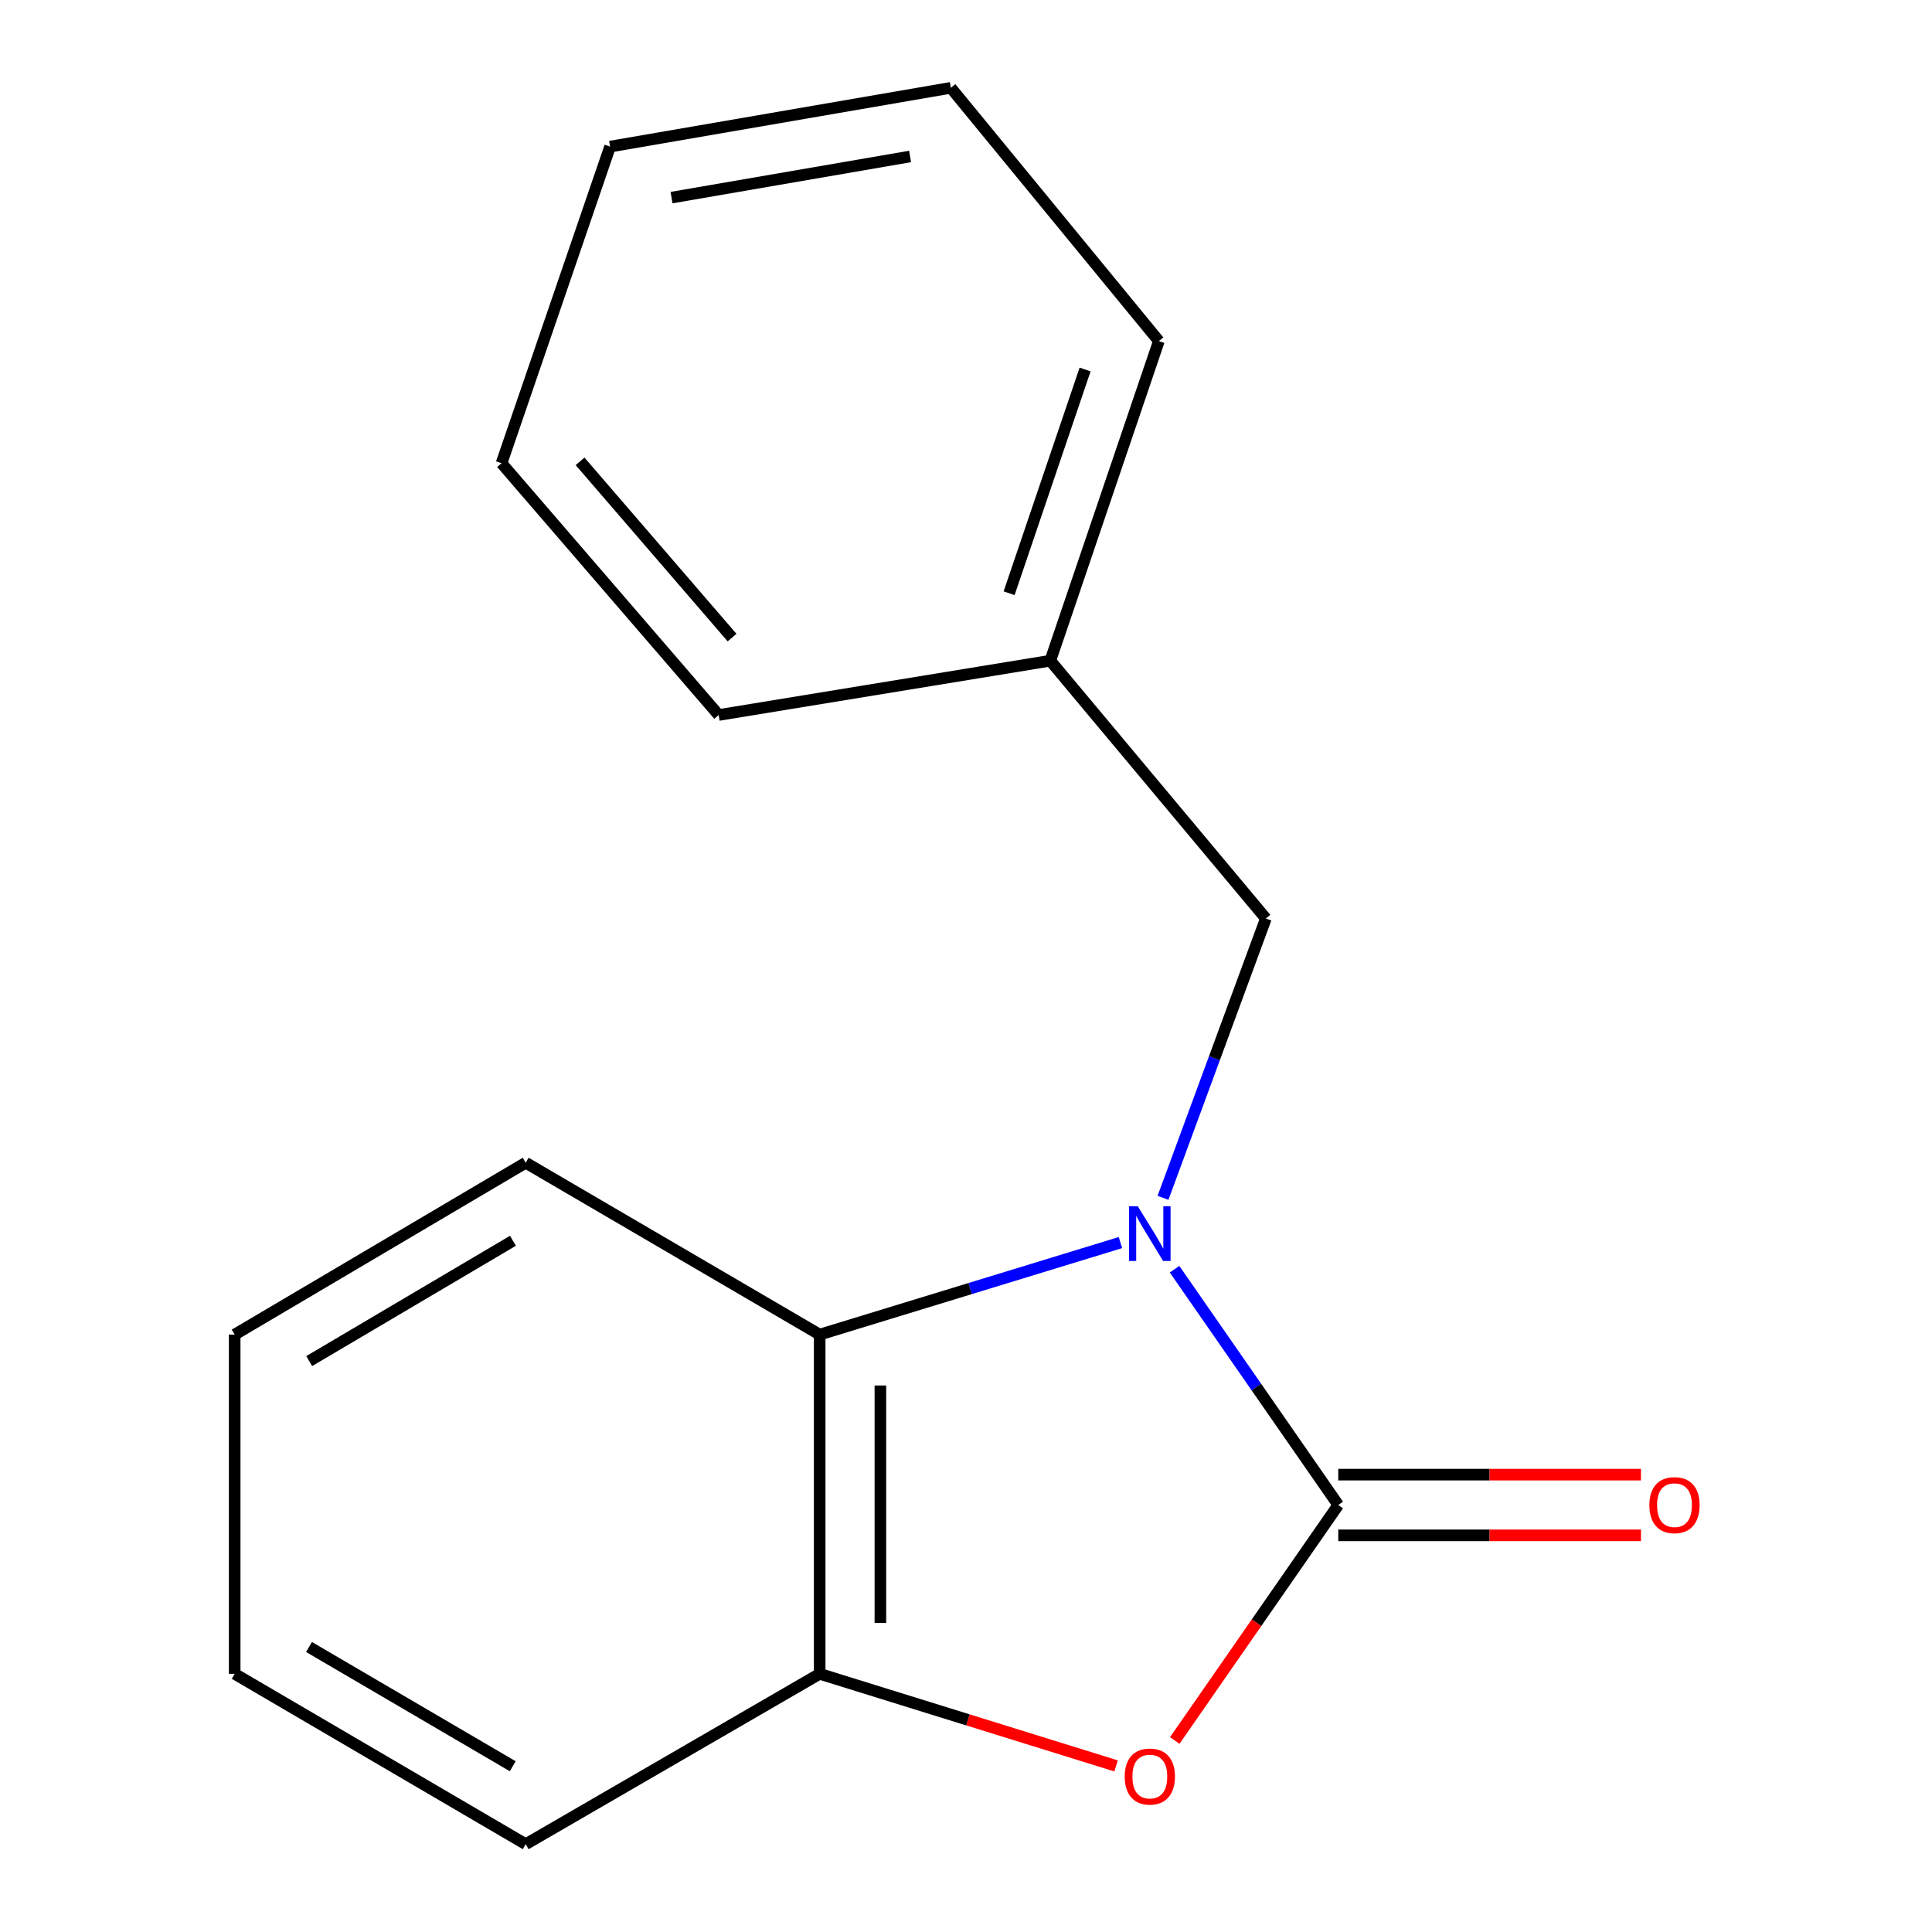 <?xml version='1.0' encoding='iso-8859-1'?>
<svg version='1.1' baseProfile='full'
              xmlns='http://www.w3.org/2000/svg'
                      xmlns:rdkit='http://www.rdkit.org/xml'
                      xmlns:xlink='http://www.w3.org/1999/xlink'
                  xml:space='preserve'
width='1000px' height='1000px' viewBox='0 0 1000 1000'>
<!-- END OF HEADER -->
<rect style='opacity:1.0;fill:#FFFFFF;stroke:none' width='1000' height='1000' x='0' y='0'> </rect>
<path class='bond-0' d='M 607.949,656.939 L 650.315,717.96' style='fill:none;fill-rule:evenodd;stroke:#0000FF;stroke-width:6px;stroke-linecap:butt;stroke-linejoin:miter;stroke-opacity:1' />
<path class='bond-0' d='M 650.315,717.96 L 692.682,778.98' style='fill:none;fill-rule:evenodd;stroke:#000000;stroke-width:6px;stroke-linecap:butt;stroke-linejoin:miter;stroke-opacity:1' />
<path class='bond-2' d='M 579.942,643.157 L 502.102,666.972' style='fill:none;fill-rule:evenodd;stroke:#0000FF;stroke-width:6px;stroke-linecap:butt;stroke-linejoin:miter;stroke-opacity:1' />
<path class='bond-2' d='M 502.102,666.972 L 424.263,690.788' style='fill:none;fill-rule:evenodd;stroke:#000000;stroke-width:6px;stroke-linecap:butt;stroke-linejoin:miter;stroke-opacity:1' />
<path class='bond-4' d='M 601.966,619.999 L 628.592,547.71' style='fill:none;fill-rule:evenodd;stroke:#0000FF;stroke-width:6px;stroke-linecap:butt;stroke-linejoin:miter;stroke-opacity:1' />
<path class='bond-4' d='M 628.592,547.71 L 655.219,475.421' style='fill:none;fill-rule:evenodd;stroke:#000000;stroke-width:6px;stroke-linecap:butt;stroke-linejoin:miter;stroke-opacity:1' />
<path class='bond-1' d='M 692.682,778.98 L 650.371,839.921' style='fill:none;fill-rule:evenodd;stroke:#000000;stroke-width:6px;stroke-linecap:butt;stroke-linejoin:miter;stroke-opacity:1' />
<path class='bond-1' d='M 650.371,839.921 L 608.06,900.861' style='fill:none;fill-rule:evenodd;stroke:#FF0000;stroke-width:6px;stroke-linecap:butt;stroke-linejoin:miter;stroke-opacity:1' />
<path class='bond-5' d='M 692.682,794.692 L 771.021,794.692' style='fill:none;fill-rule:evenodd;stroke:#000000;stroke-width:6px;stroke-linecap:butt;stroke-linejoin:miter;stroke-opacity:1' />
<path class='bond-5' d='M 771.021,794.692 L 849.36,794.692' style='fill:none;fill-rule:evenodd;stroke:#FF0000;stroke-width:6px;stroke-linecap:butt;stroke-linejoin:miter;stroke-opacity:1' />
<path class='bond-5' d='M 692.682,763.269 L 771.021,763.269' style='fill:none;fill-rule:evenodd;stroke:#000000;stroke-width:6px;stroke-linecap:butt;stroke-linejoin:miter;stroke-opacity:1' />
<path class='bond-5' d='M 771.021,763.269 L 849.36,763.269' style='fill:none;fill-rule:evenodd;stroke:#FF0000;stroke-width:6px;stroke-linecap:butt;stroke-linejoin:miter;stroke-opacity:1' />
<path class='bond-16' d='M 577.676,914.029 L 500.969,890.199' style='fill:none;fill-rule:evenodd;stroke:#FF0000;stroke-width:6px;stroke-linecap:butt;stroke-linejoin:miter;stroke-opacity:1' />
<path class='bond-16' d='M 500.969,890.199 L 424.263,866.37' style='fill:none;fill-rule:evenodd;stroke:#000000;stroke-width:6px;stroke-linecap:butt;stroke-linejoin:miter;stroke-opacity:1' />
<path class='bond-3' d='M 424.263,690.788 L 424.263,866.37' style='fill:none;fill-rule:evenodd;stroke:#000000;stroke-width:6px;stroke-linecap:butt;stroke-linejoin:miter;stroke-opacity:1' />
<path class='bond-3' d='M 455.686,717.125 L 455.686,840.033' style='fill:none;fill-rule:evenodd;stroke:#000000;stroke-width:6px;stroke-linecap:butt;stroke-linejoin:miter;stroke-opacity:1' />
<path class='bond-7' d='M 424.263,690.788 L 272.108,601.827' style='fill:none;fill-rule:evenodd;stroke:#000000;stroke-width:6px;stroke-linecap:butt;stroke-linejoin:miter;stroke-opacity:1' />
<path class='bond-8' d='M 424.263,866.37 L 272.108,954.545' style='fill:none;fill-rule:evenodd;stroke:#000000;stroke-width:6px;stroke-linecap:butt;stroke-linejoin:miter;stroke-opacity:1' />
<path class='bond-6' d='M 655.219,475.421 L 543.634,341.979' style='fill:none;fill-rule:evenodd;stroke:#000000;stroke-width:6px;stroke-linecap:butt;stroke-linejoin:miter;stroke-opacity:1' />
<path class='bond-9' d='M 543.634,341.979 L 599.828,176.539' style='fill:none;fill-rule:evenodd;stroke:#000000;stroke-width:6px;stroke-linecap:butt;stroke-linejoin:miter;stroke-opacity:1' />
<path class='bond-9' d='M 522.31,307.057 L 561.646,191.249' style='fill:none;fill-rule:evenodd;stroke:#000000;stroke-width:6px;stroke-linecap:butt;stroke-linejoin:miter;stroke-opacity:1' />
<path class='bond-10' d='M 543.634,341.979 L 371.979,370.085' style='fill:none;fill-rule:evenodd;stroke:#000000;stroke-width:6px;stroke-linecap:butt;stroke-linejoin:miter;stroke-opacity:1' />
<path class='bond-11' d='M 272.108,601.827 L 121.471,690.788' style='fill:none;fill-rule:evenodd;stroke:#000000;stroke-width:6px;stroke-linecap:butt;stroke-linejoin:miter;stroke-opacity:1' />
<path class='bond-11' d='M 265.491,642.227 L 160.045,704.5' style='fill:none;fill-rule:evenodd;stroke:#000000;stroke-width:6px;stroke-linecap:butt;stroke-linejoin:miter;stroke-opacity:1' />
<path class='bond-17' d='M 272.108,954.545 L 121.471,866.37' style='fill:none;fill-rule:evenodd;stroke:#000000;stroke-width:6px;stroke-linecap:butt;stroke-linejoin:miter;stroke-opacity:1' />
<path class='bond-17' d='M 265.386,914.201 L 159.94,852.478' style='fill:none;fill-rule:evenodd;stroke:#000000;stroke-width:6px;stroke-linecap:butt;stroke-linejoin:miter;stroke-opacity:1' />
<path class='bond-14' d='M 599.828,176.539 L 492.171,45.455' style='fill:none;fill-rule:evenodd;stroke:#000000;stroke-width:6px;stroke-linecap:butt;stroke-linejoin:miter;stroke-opacity:1' />
<path class='bond-13' d='M 371.979,370.085 L 259.591,239.768' style='fill:none;fill-rule:evenodd;stroke:#000000;stroke-width:6px;stroke-linecap:butt;stroke-linejoin:miter;stroke-opacity:1' />
<path class='bond-13' d='M 378.917,330.016 L 300.245,238.794' style='fill:none;fill-rule:evenodd;stroke:#000000;stroke-width:6px;stroke-linecap:butt;stroke-linejoin:miter;stroke-opacity:1' />
<path class='bond-12' d='M 121.471,690.788 L 121.471,866.37' style='fill:none;fill-rule:evenodd;stroke:#000000;stroke-width:6px;stroke-linecap:butt;stroke-linejoin:miter;stroke-opacity:1' />
<path class='bond-15' d='M 259.591,239.768 L 315.785,75.882' style='fill:none;fill-rule:evenodd;stroke:#000000;stroke-width:6px;stroke-linecap:butt;stroke-linejoin:miter;stroke-opacity:1' />
<path class='bond-18' d='M 492.171,45.455 L 315.785,75.882' style='fill:none;fill-rule:evenodd;stroke:#000000;stroke-width:6px;stroke-linecap:butt;stroke-linejoin:miter;stroke-opacity:1' />
<path class='bond-18' d='M 471.054,80.984 L 347.585,102.283' style='fill:none;fill-rule:evenodd;stroke:#000000;stroke-width:6px;stroke-linecap:butt;stroke-linejoin:miter;stroke-opacity:1' />
<path  class='atom-0' d='M 588.89 624.344
L 598.17 639.344
Q 599.09 640.824, 600.57 643.504
Q 602.05 646.184, 602.13 646.344
L 602.13 624.344
L 605.89 624.344
L 605.89 652.664
L 602.01 652.664
L 592.05 636.264
Q 590.89 634.344, 589.65 632.144
Q 588.45 629.944, 588.09 629.264
L 588.09 652.664
L 584.41 652.664
L 584.41 624.344
L 588.89 624.344
' fill='#0000FF'/>
<path  class='atom-2' d='M 582.15 919.537
Q 582.15 912.737, 585.51 908.937
Q 588.87 905.137, 595.15 905.137
Q 601.43 905.137, 604.79 908.937
Q 608.15 912.737, 608.15 919.537
Q 608.15 926.417, 604.75 930.337
Q 601.35 934.217, 595.15 934.217
Q 588.91 934.217, 585.51 930.337
Q 582.15 926.457, 582.15 919.537
M 595.15 931.017
Q 599.47 931.017, 601.79 928.137
Q 604.15 925.217, 604.15 919.537
Q 604.15 913.977, 601.79 911.177
Q 599.47 908.337, 595.15 908.337
Q 590.83 908.337, 588.47 911.137
Q 586.15 913.937, 586.15 919.537
Q 586.15 925.257, 588.47 928.137
Q 590.83 931.017, 595.15 931.017
' fill='#FF0000'/>
<path  class='atom-6' d='M 853.711 779.06
Q 853.711 772.26, 857.071 768.46
Q 860.431 764.66, 866.711 764.66
Q 872.991 764.66, 876.351 768.46
Q 879.711 772.26, 879.711 779.06
Q 879.711 785.94, 876.311 789.86
Q 872.911 793.74, 866.711 793.74
Q 860.471 793.74, 857.071 789.86
Q 853.711 785.98, 853.711 779.06
M 866.711 790.54
Q 871.031 790.54, 873.351 787.66
Q 875.711 784.74, 875.711 779.06
Q 875.711 773.5, 873.351 770.7
Q 871.031 767.86, 866.711 767.86
Q 862.391 767.86, 860.031 770.66
Q 857.711 773.46, 857.711 779.06
Q 857.711 784.78, 860.031 787.66
Q 862.391 790.54, 866.711 790.54
' fill='#FF0000'/>
</svg>
